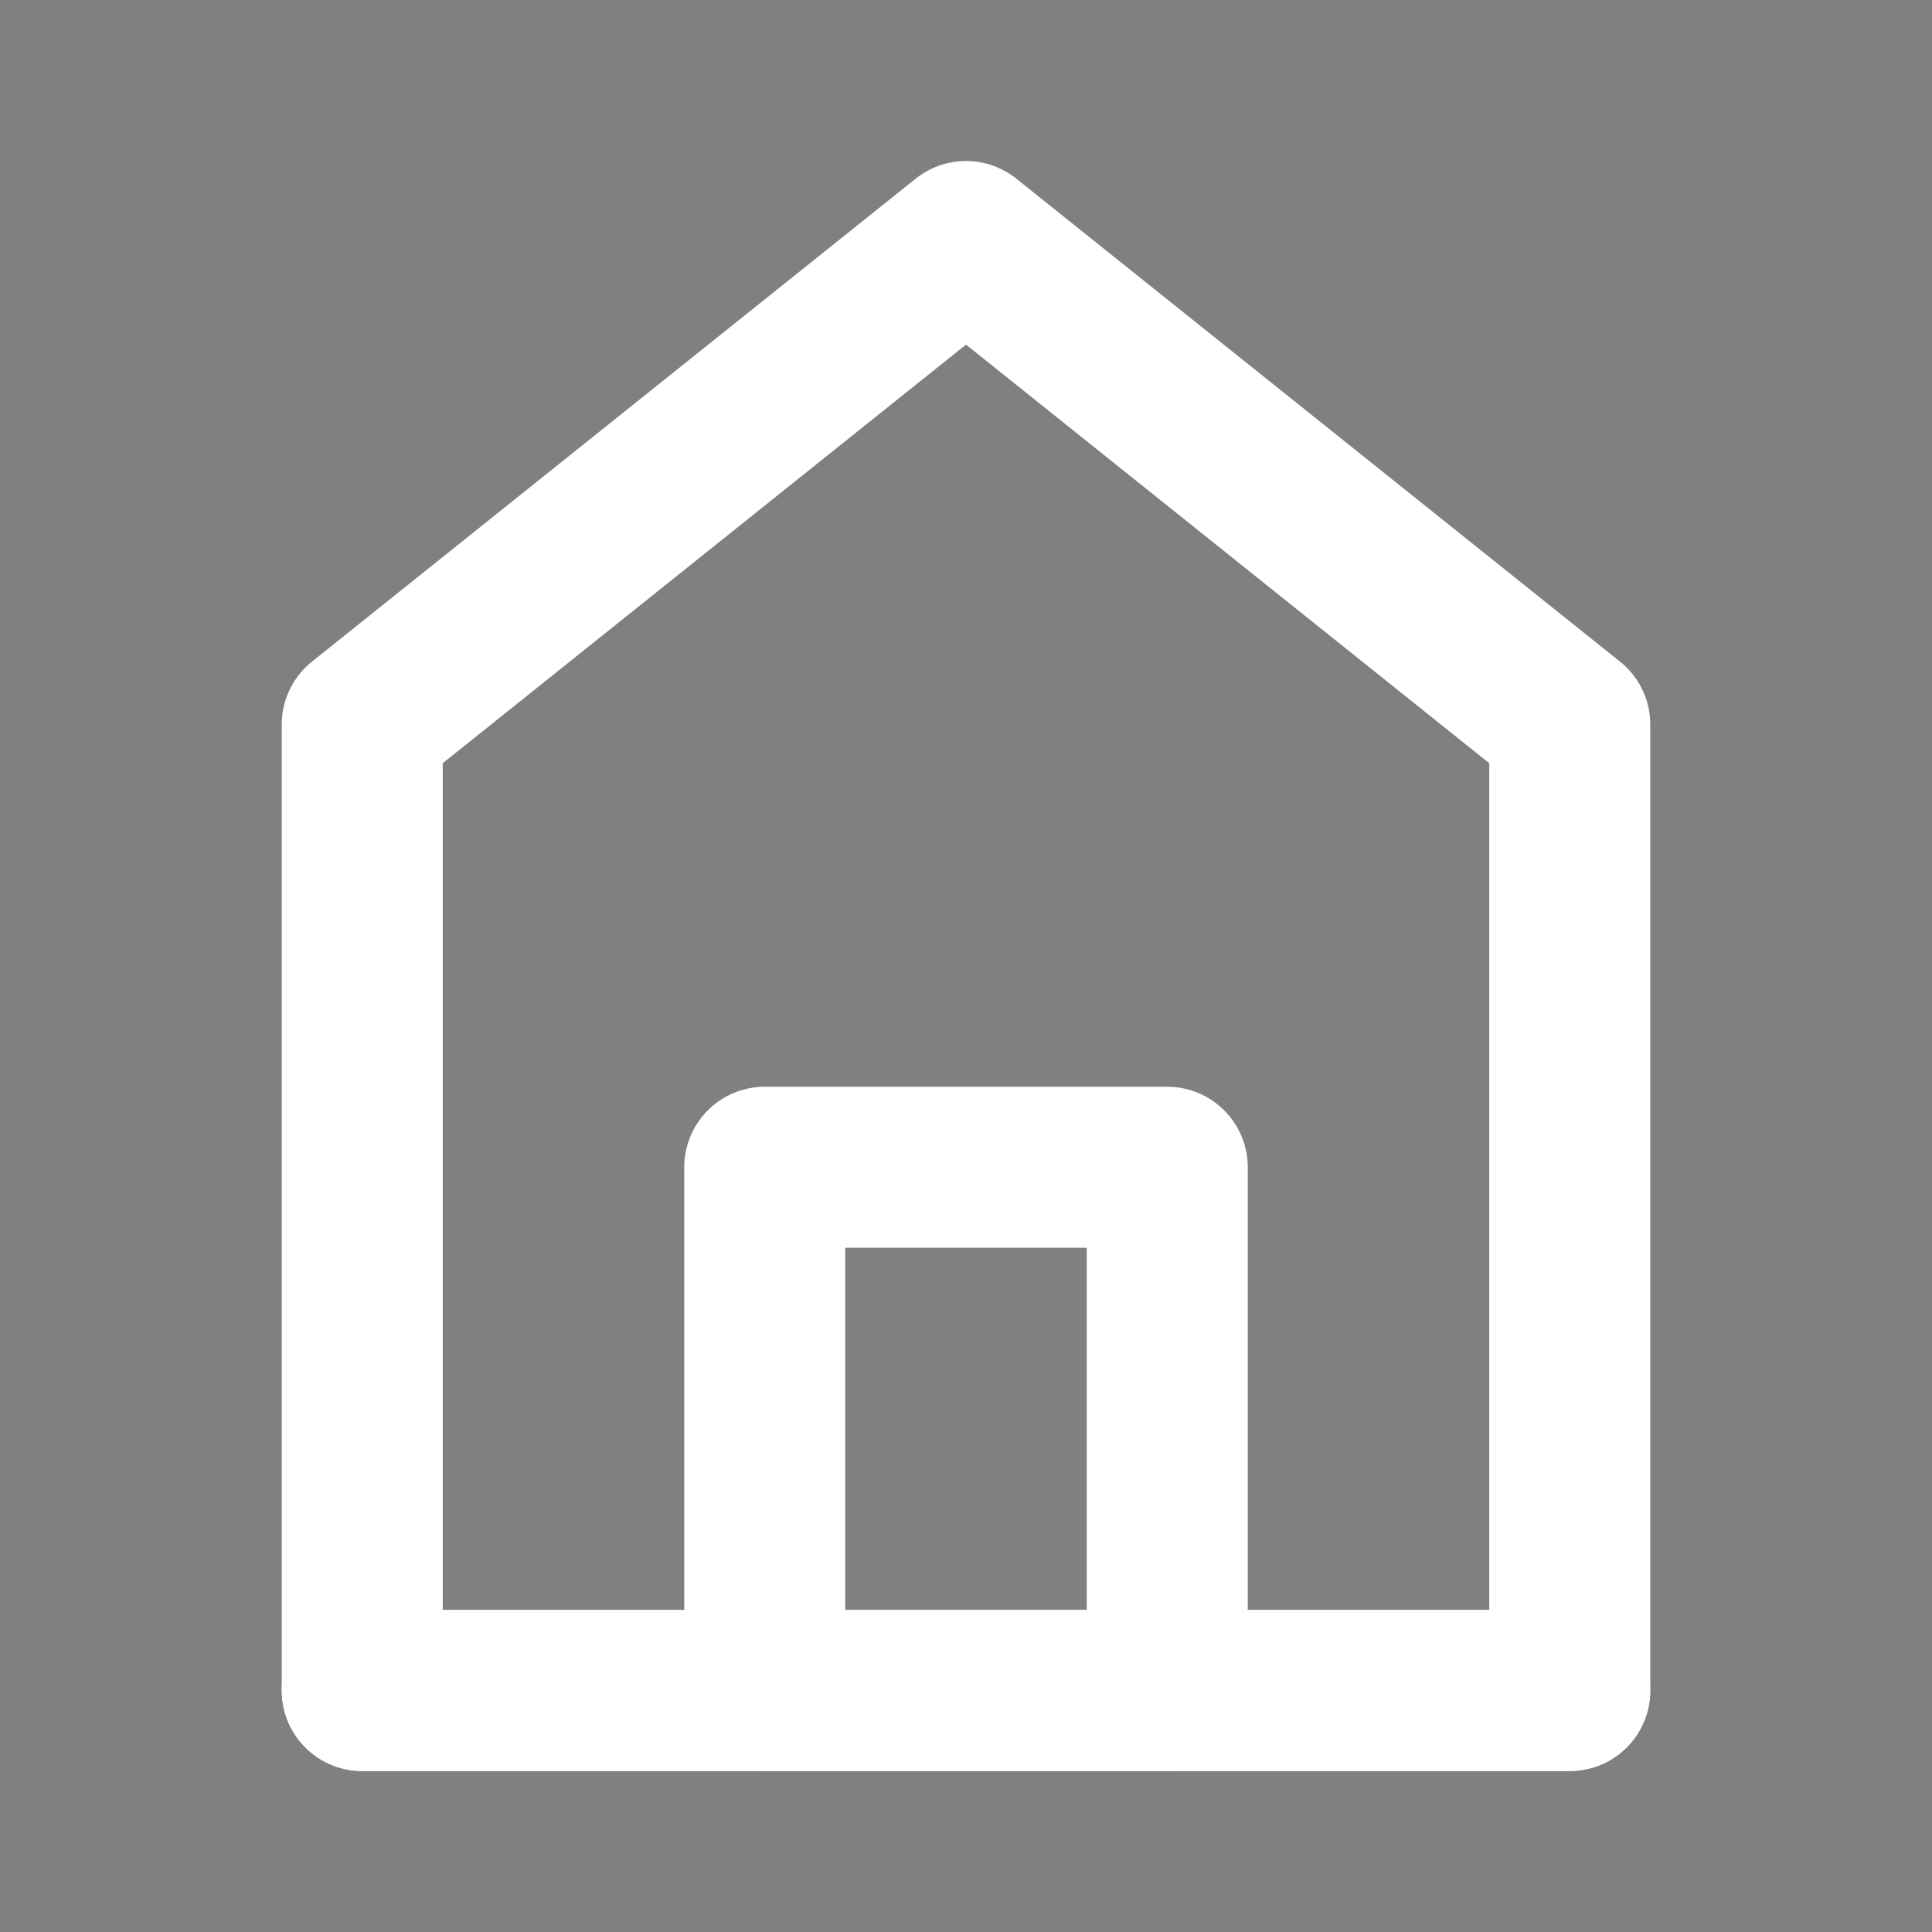 <svg width="24" height="24" viewBox="0 0 48 48" xmlns="http://www.w3.org/2000/svg">
    <rect x="0" y="0" width="48" height="48" fill="#808080" stroke="none"/>
    <path d="M9 18V42H39V18L24 6L9 18Z" fill="none" stroke="white" stroke-width="4" stroke-linecap="round" stroke-linejoin="round"/>
    <path d="M19 29V42H29V29H19Z" fill="none" stroke="white" stroke-width="4" stroke-linejoin="round"/>
    <path d="M9 42H39" stroke="white" stroke-width="4" stroke-linecap="round"/>
</svg>